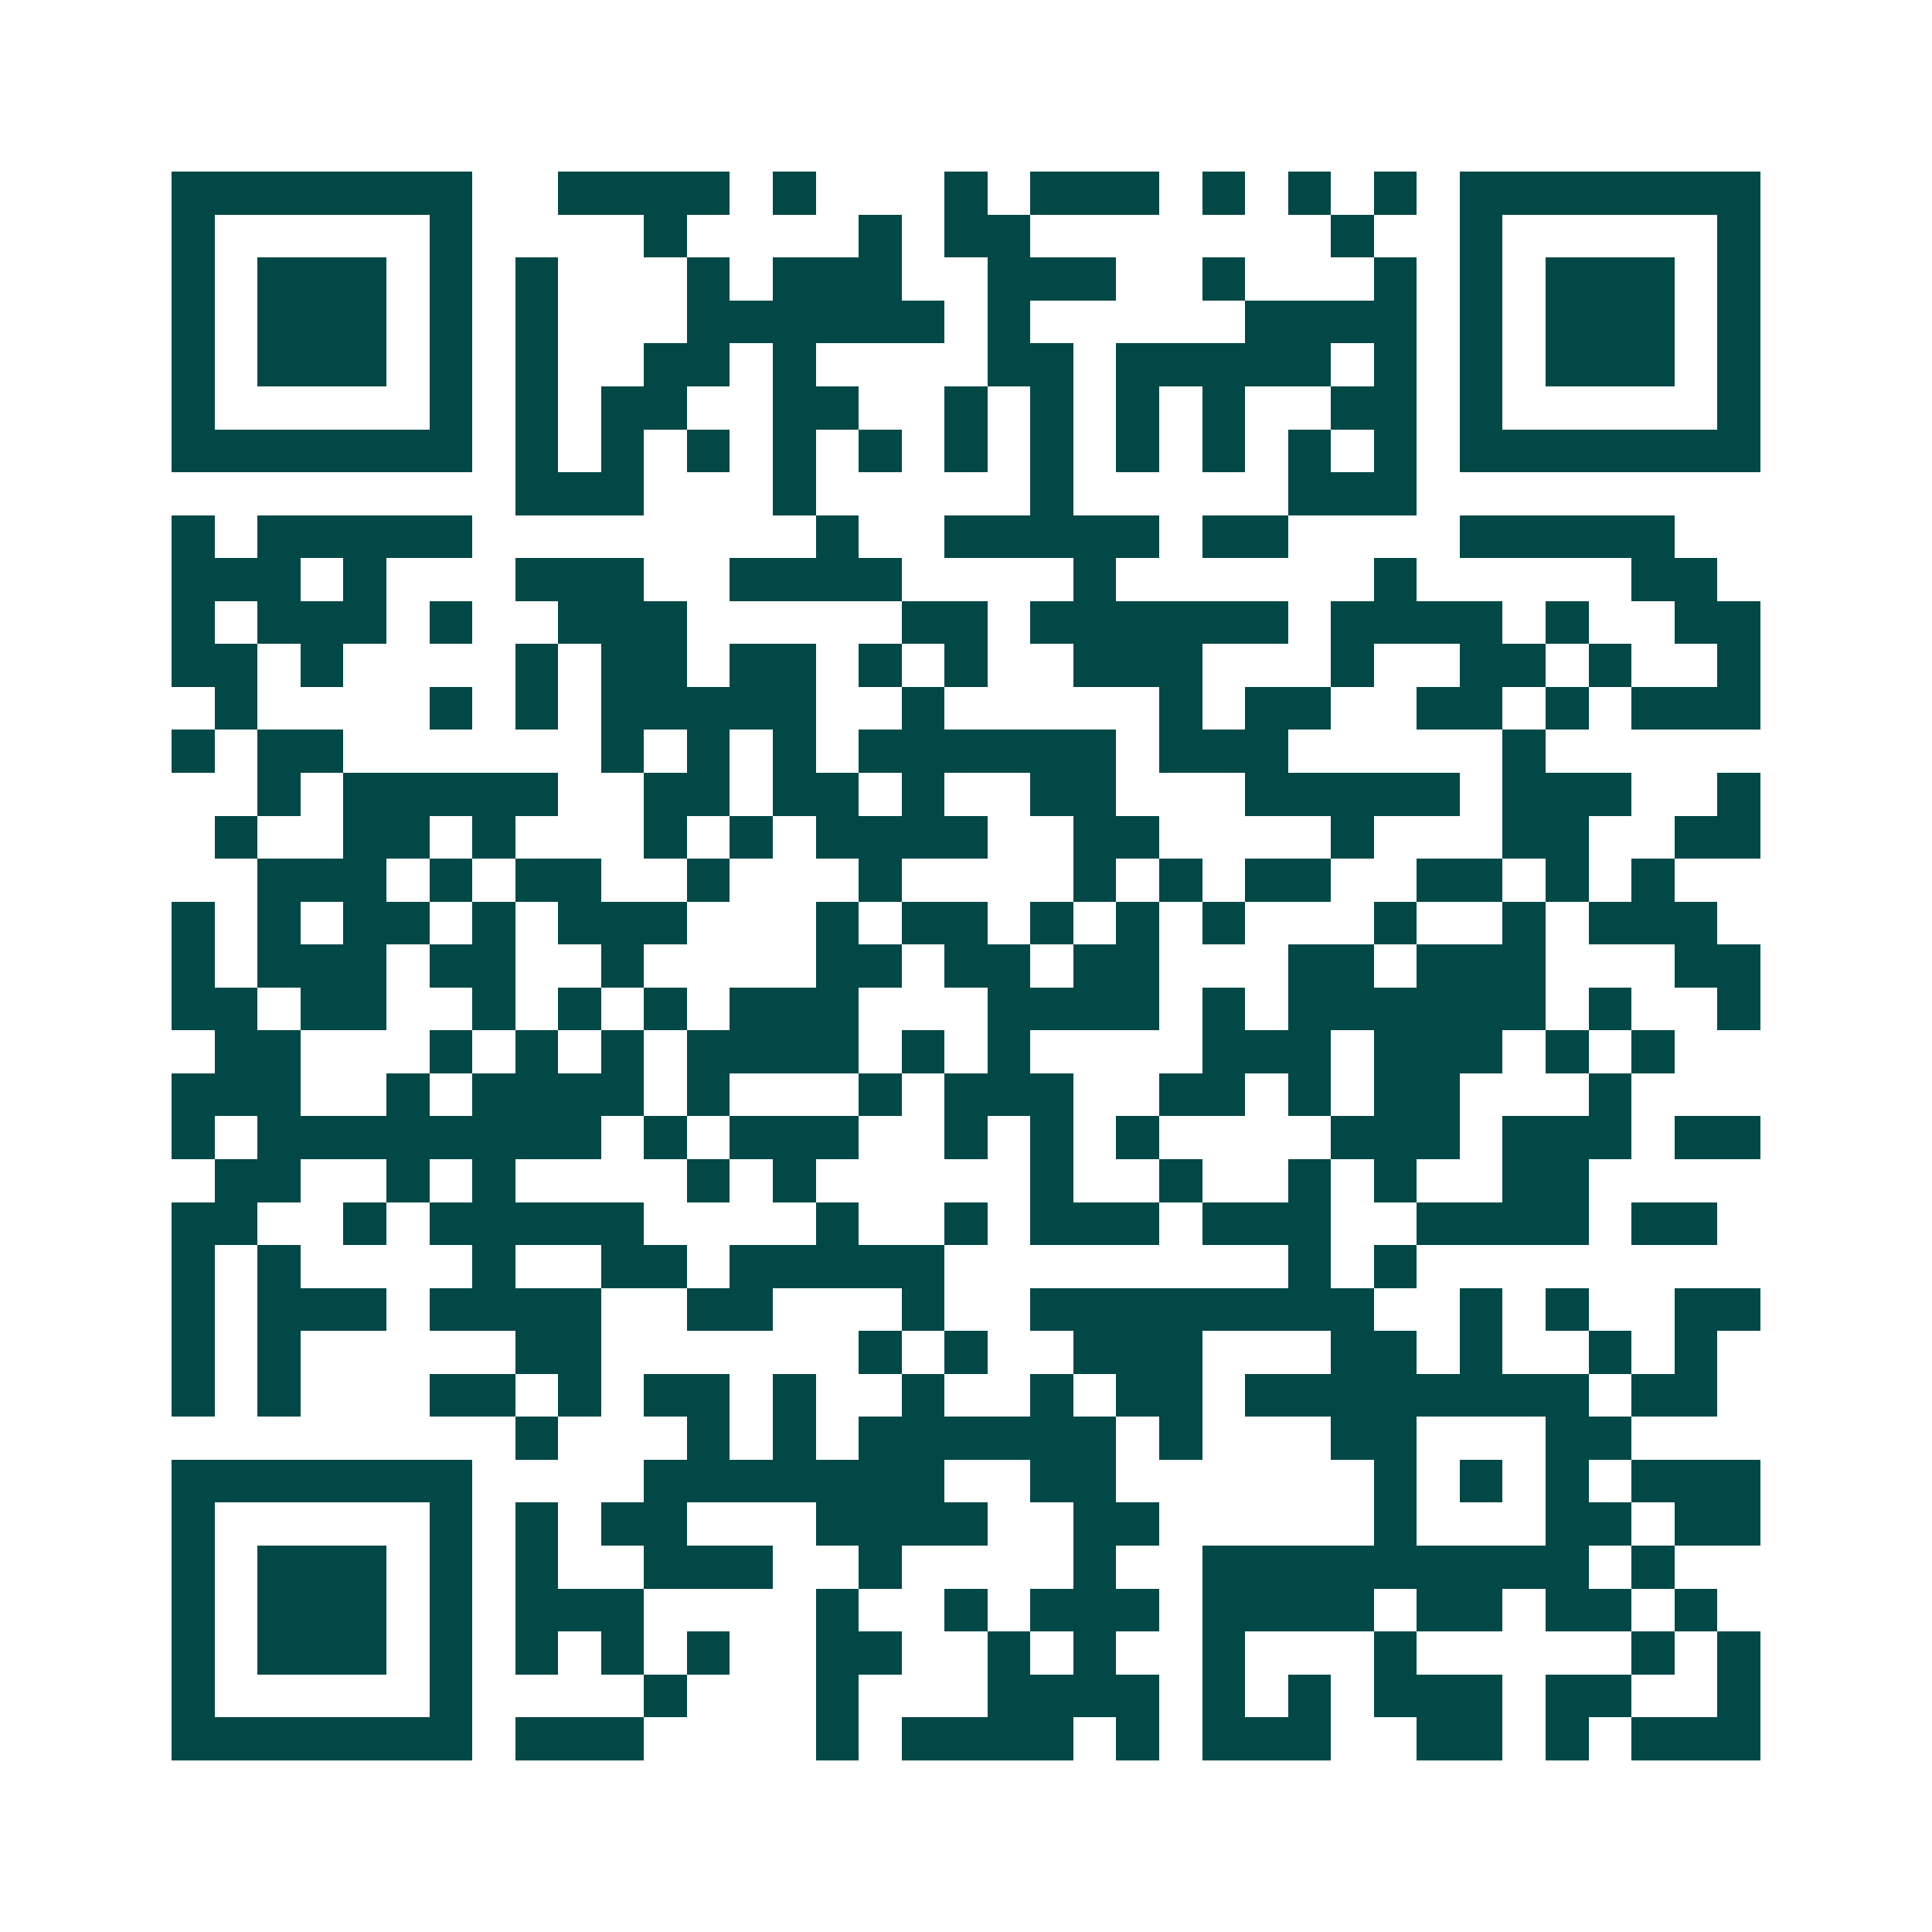 <svg xmlns="http://www.w3.org/2000/svg" width="200" height="200" viewBox="0 0 45 45" shape-rendering="crispEdges"><path fill="#ffffff" d="M0 0h45v45H0z"/><path stroke="#014847" d="M4 4.5h7m2 0h4m1 0h1m3 0h1m1 0h3m1 0h1m1 0h1m1 0h1m1 0h7M4 5.5h1m5 0h1m4 0h1m4 0h1m1 0h2m7 0h1m2 0h1m5 0h1M4 6.5h1m1 0h3m1 0h1m1 0h1m3 0h1m1 0h3m2 0h3m2 0h1m3 0h1m1 0h1m1 0h3m1 0h1M4 7.5h1m1 0h3m1 0h1m1 0h1m3 0h6m1 0h1m5 0h4m1 0h1m1 0h3m1 0h1M4 8.5h1m1 0h3m1 0h1m1 0h1m2 0h2m1 0h1m4 0h2m1 0h5m1 0h1m1 0h1m1 0h3m1 0h1M4 9.5h1m5 0h1m1 0h1m1 0h2m2 0h2m2 0h1m1 0h1m1 0h1m1 0h1m2 0h2m1 0h1m5 0h1M4 10.5h7m1 0h1m1 0h1m1 0h1m1 0h1m1 0h1m1 0h1m1 0h1m1 0h1m1 0h1m1 0h1m1 0h1m1 0h7M12 11.5h3m3 0h1m5 0h1m5 0h3M4 12.5h1m1 0h5m8 0h1m2 0h5m1 0h2m4 0h5M4 13.5h3m1 0h1m3 0h3m2 0h4m4 0h1m6 0h1m5 0h2M4 14.5h1m1 0h3m1 0h1m2 0h3m5 0h2m1 0h6m1 0h4m1 0h1m2 0h2M4 15.5h2m1 0h1m4 0h1m1 0h2m1 0h2m1 0h1m1 0h1m2 0h3m3 0h1m2 0h2m1 0h1m2 0h1M5 16.5h1m4 0h1m1 0h1m1 0h5m2 0h1m5 0h1m1 0h2m2 0h2m1 0h1m1 0h3M4 17.5h1m1 0h2m6 0h1m1 0h1m1 0h1m1 0h6m1 0h3m5 0h1M6 18.5h1m1 0h5m2 0h2m1 0h2m1 0h1m2 0h2m3 0h5m1 0h3m2 0h1M5 19.5h1m2 0h2m1 0h1m3 0h1m1 0h1m1 0h4m2 0h2m4 0h1m3 0h2m2 0h2M6 20.5h3m1 0h1m1 0h2m2 0h1m3 0h1m4 0h1m1 0h1m1 0h2m2 0h2m1 0h1m1 0h1M4 21.5h1m1 0h1m1 0h2m1 0h1m1 0h3m3 0h1m1 0h2m1 0h1m1 0h1m1 0h1m3 0h1m2 0h1m1 0h3M4 22.5h1m1 0h3m1 0h2m2 0h1m4 0h2m1 0h2m1 0h2m3 0h2m1 0h3m3 0h2M4 23.5h2m1 0h2m2 0h1m1 0h1m1 0h1m1 0h3m3 0h4m1 0h1m1 0h6m1 0h1m2 0h1M5 24.5h2m3 0h1m1 0h1m1 0h1m1 0h4m1 0h1m1 0h1m4 0h3m1 0h3m1 0h1m1 0h1M4 25.5h3m2 0h1m1 0h4m1 0h1m3 0h1m1 0h3m2 0h2m1 0h1m1 0h2m3 0h1M4 26.5h1m1 0h8m1 0h1m1 0h3m2 0h1m1 0h1m1 0h1m4 0h3m1 0h3m1 0h2M5 27.5h2m2 0h1m1 0h1m4 0h1m1 0h1m5 0h1m2 0h1m2 0h1m1 0h1m2 0h2M4 28.5h2m2 0h1m1 0h5m4 0h1m2 0h1m1 0h3m1 0h3m2 0h4m1 0h2M4 29.5h1m1 0h1m4 0h1m2 0h2m1 0h5m8 0h1m1 0h1M4 30.5h1m1 0h3m1 0h4m2 0h2m3 0h1m2 0h8m2 0h1m1 0h1m2 0h2M4 31.5h1m1 0h1m5 0h2m6 0h1m1 0h1m2 0h3m3 0h2m1 0h1m2 0h1m1 0h1M4 32.5h1m1 0h1m3 0h2m1 0h1m1 0h2m1 0h1m2 0h1m2 0h1m1 0h2m1 0h8m1 0h2M12 33.5h1m3 0h1m1 0h1m1 0h6m1 0h1m3 0h2m3 0h2M4 34.5h7m4 0h7m2 0h2m6 0h1m1 0h1m1 0h1m1 0h3M4 35.5h1m5 0h1m1 0h1m1 0h2m3 0h4m2 0h2m5 0h1m3 0h2m1 0h2M4 36.5h1m1 0h3m1 0h1m1 0h1m2 0h3m2 0h1m4 0h1m2 0h9m1 0h1M4 37.5h1m1 0h3m1 0h1m1 0h3m4 0h1m2 0h1m1 0h3m1 0h4m1 0h2m1 0h2m1 0h1M4 38.5h1m1 0h3m1 0h1m1 0h1m1 0h1m1 0h1m2 0h2m2 0h1m1 0h1m2 0h1m3 0h1m5 0h1m1 0h1M4 39.5h1m5 0h1m4 0h1m3 0h1m3 0h4m1 0h1m1 0h1m1 0h3m1 0h2m2 0h1M4 40.5h7m1 0h3m4 0h1m1 0h4m1 0h1m1 0h3m2 0h2m1 0h1m1 0h3"/></svg>
